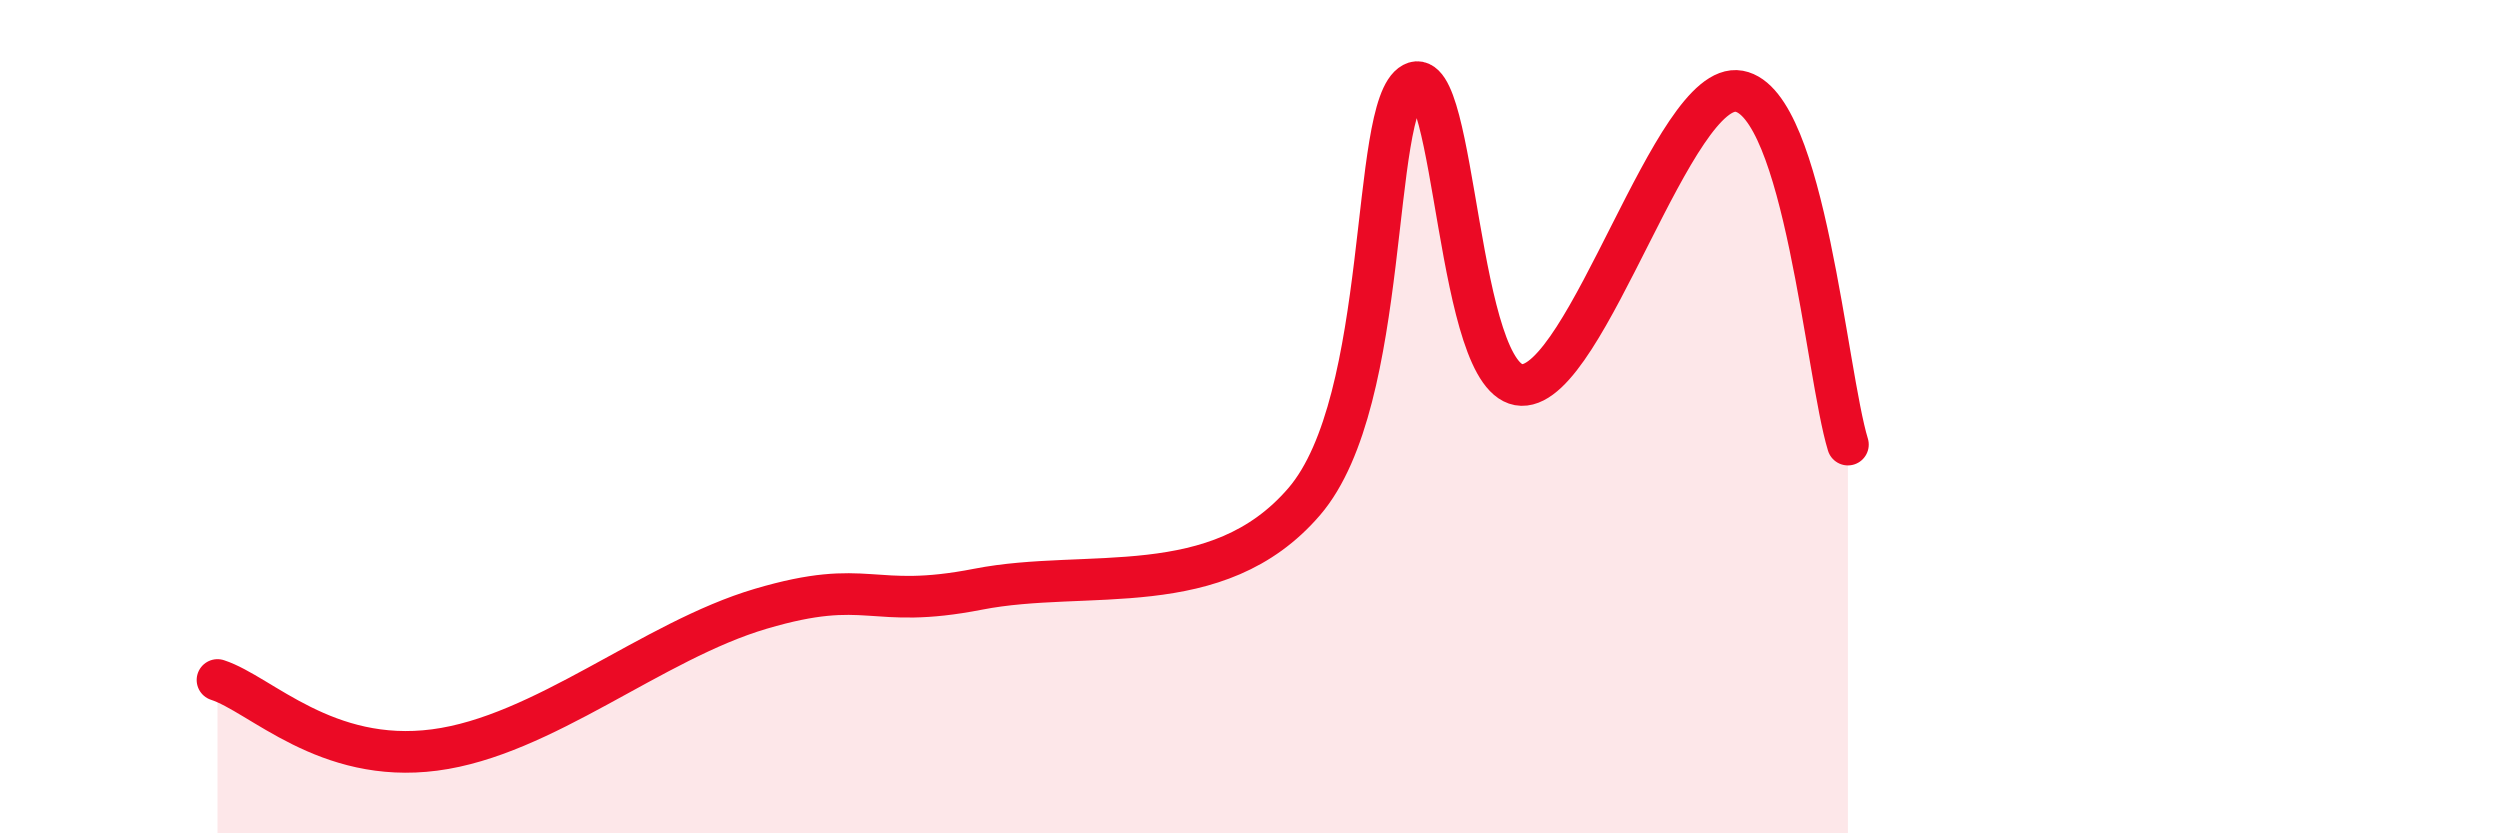
    <svg width="60" height="20" viewBox="0 0 60 20" xmlns="http://www.w3.org/2000/svg">
      <path
        d="M 5.22,16.32 C 6.26,16.66 7.82,18.34 10.43,18 C 13.04,17.66 15.65,15.38 18.26,14.61 C 20.87,13.84 20.87,14.65 23.48,14.14 C 26.09,13.63 29.21,14.47 31.3,12.04 C 33.39,9.61 32.87,2.56 33.91,2 C 34.95,1.44 34.95,9.2 36.52,9.24 C 38.09,9.28 40.17,1.9 41.74,2.19 C 43.31,2.48 43.83,8.97 44.35,10.67L44.35 20L5.22 20Z"
        fill="#EB0A25"
        opacity="0.1"
        stroke-linecap="round"
        stroke-linejoin="round"
      />
      <path
        d="M 5.22,16.32 C 6.26,16.66 7.82,18.34 10.43,18 C 13.04,17.66 15.65,15.38 18.26,14.61 C 20.87,13.84 20.87,14.65 23.48,14.14 C 26.09,13.63 29.21,14.47 31.3,12.04 C 33.39,9.61 32.87,2.56 33.91,2 C 34.95,1.44 34.95,9.2 36.52,9.24 C 38.09,9.28 40.17,1.9 41.74,2.19 C 43.31,2.48 43.83,8.97 44.35,10.67"
        stroke="#EB0A25"
        stroke-width="1"
        fill="none"
        stroke-linecap="round"
        stroke-linejoin="round"
      />
    </svg>
  